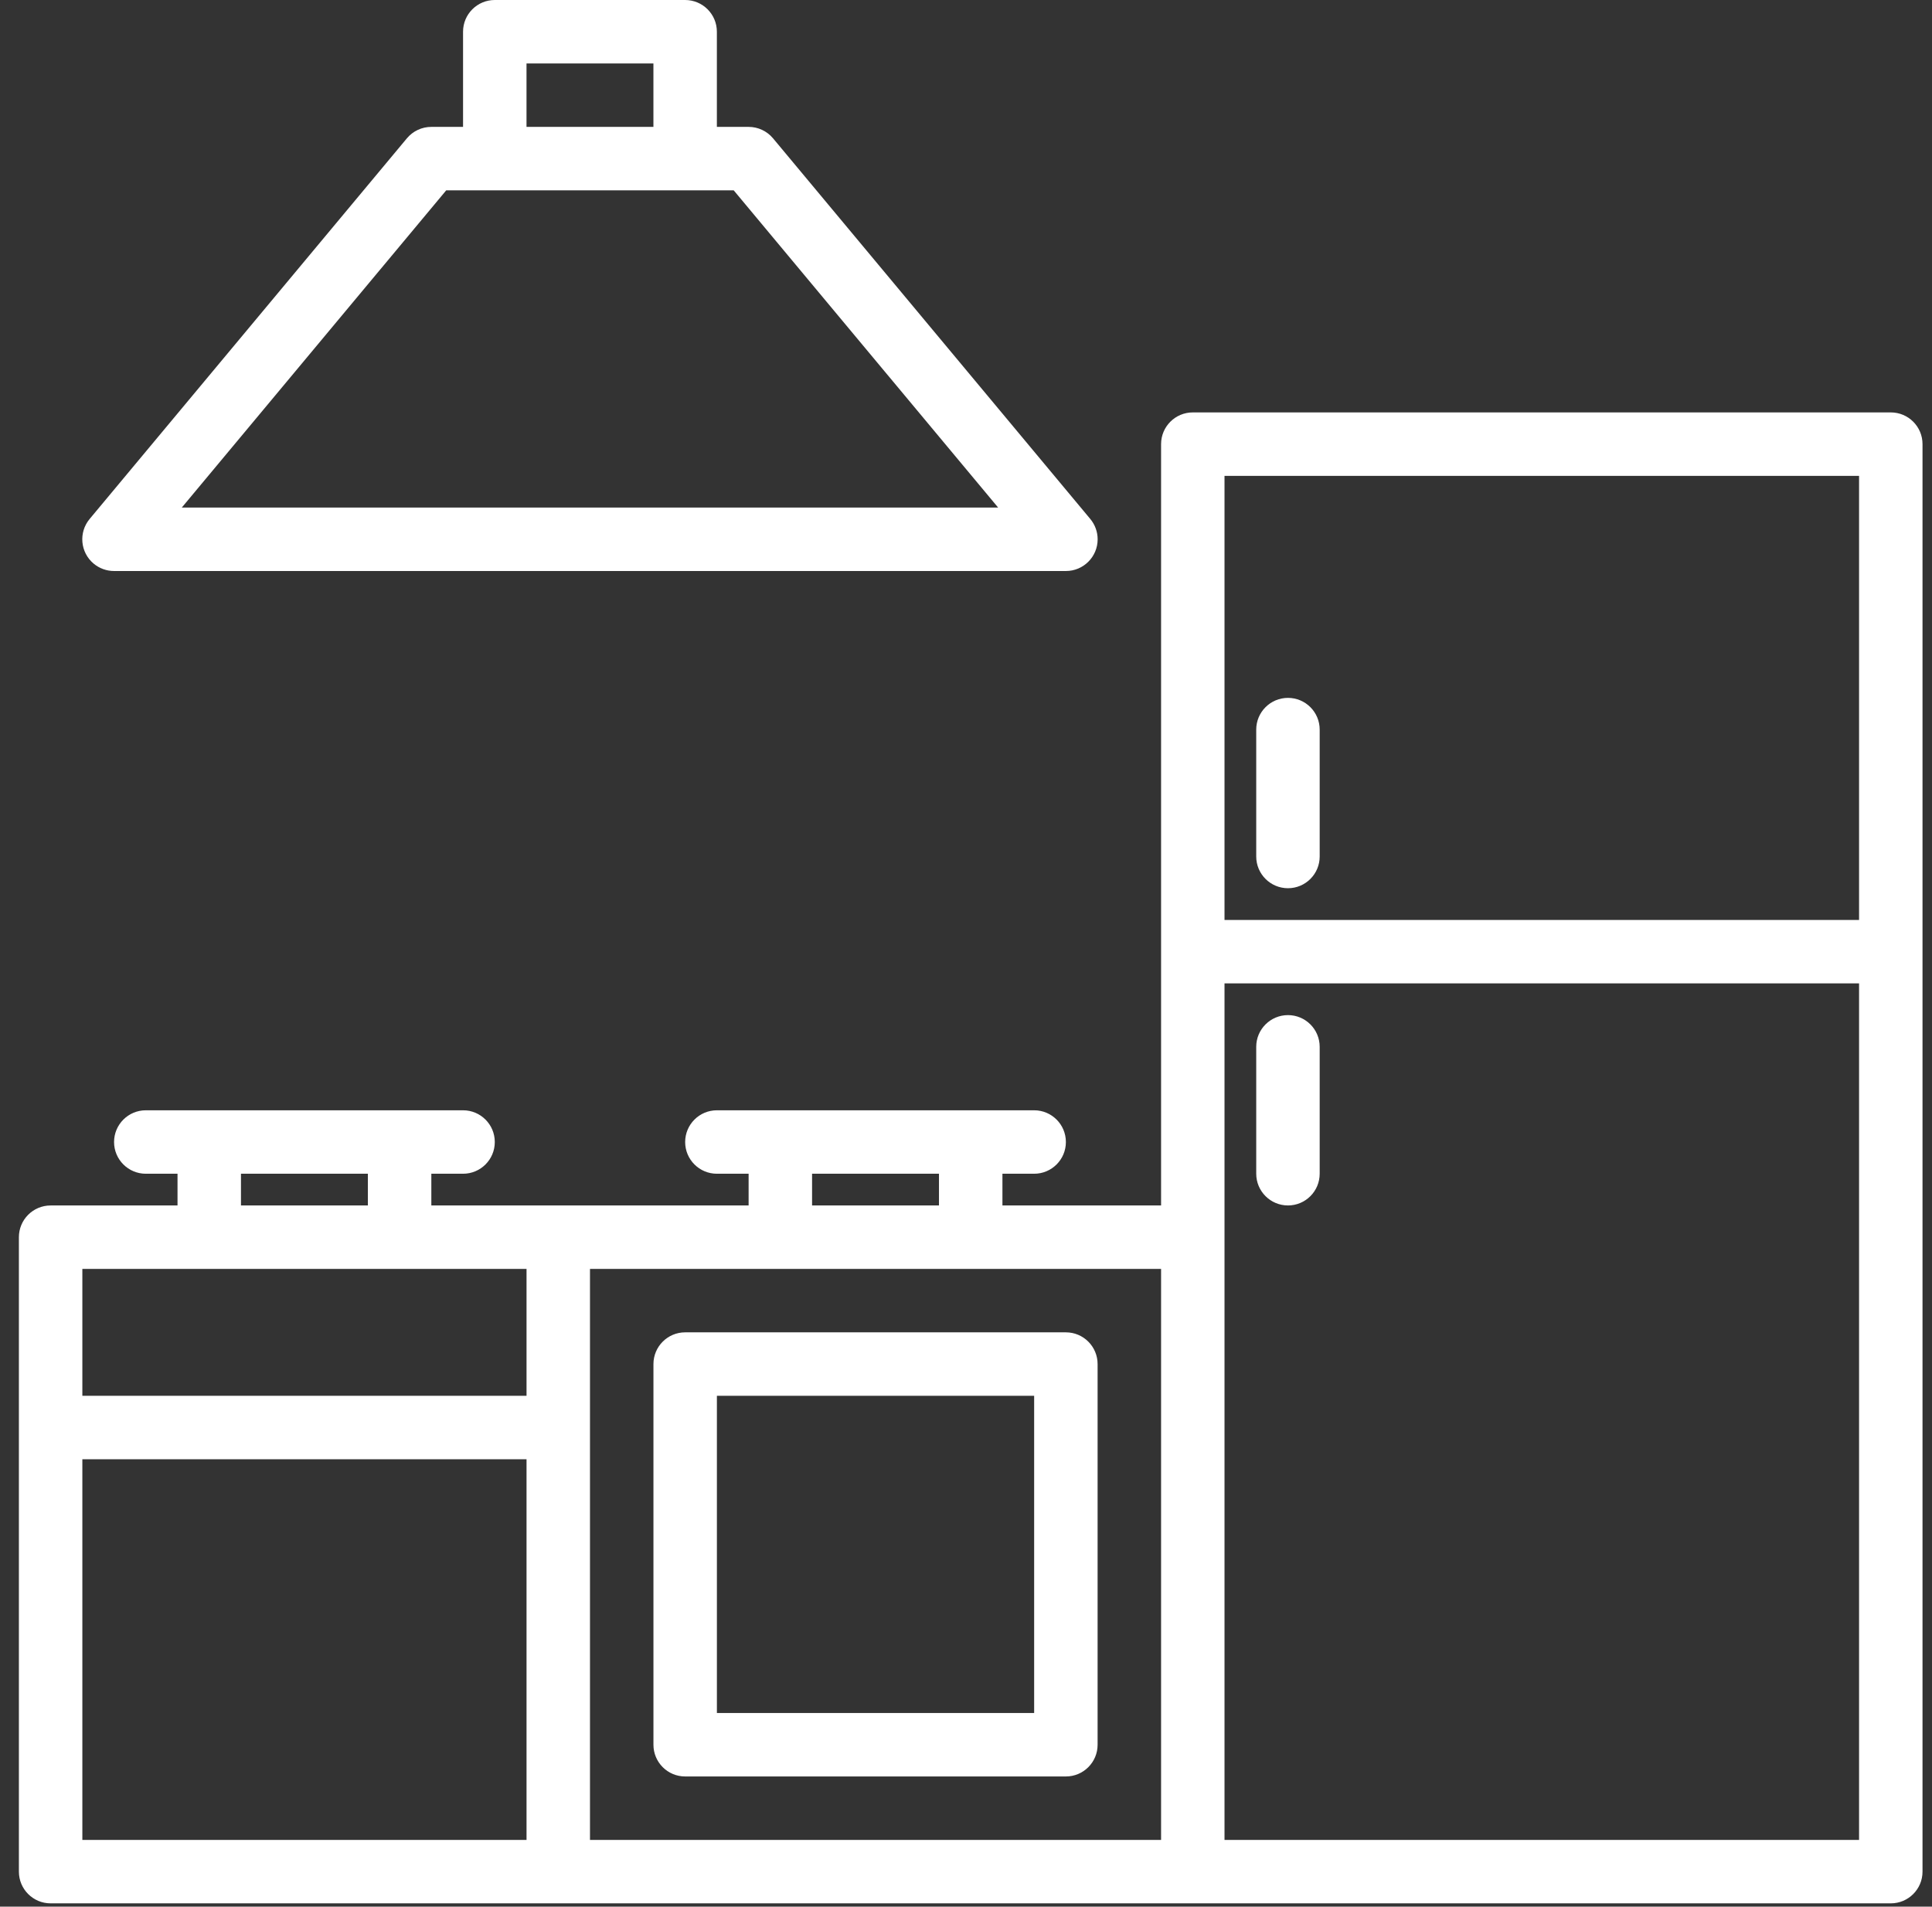 <svg xmlns="http://www.w3.org/2000/svg" width="77" height="76" viewBox="0 0 77 76" fill="none"><rect x="0" y="0" width="77" height="76" fill="#333333" stroke="none"/><path d="M75.358 16.439H47.539C46.841 16.439 46.275 17.005 46.275 17.703V48.051H39.952V46.786H41.217C41.915 46.786 42.481 46.22 42.481 45.522C42.481 44.823 41.915 44.257 41.217 44.257H28.572C27.873 44.257 27.307 44.823 27.307 45.522C27.307 46.22 27.873 46.786 28.572 46.786H29.836V48.051H17.191V46.786H18.456C19.154 46.786 19.72 46.22 19.72 45.522C19.72 44.823 19.154 44.257 18.456 44.257H5.811C5.113 44.257 4.546 44.823 4.546 45.522C4.546 46.22 5.113 46.786 5.811 46.786H7.075V48.051H2.017C1.319 48.051 0.753 48.617 0.753 49.315V74.605C0.753 75.303 1.319 75.869 2.017 75.869H75.358C76.056 75.869 76.622 75.303 76.622 74.605V17.703C76.622 17.005 76.056 16.439 75.358 16.439ZM32.365 46.786H37.423V48.051H32.365V46.786ZM9.604 46.786H14.662V48.051H9.604V46.786ZM20.985 73.34H3.282V58.166H20.985V73.34ZM20.985 55.638H3.282V50.58H20.985V55.638ZM46.275 73.34H23.514V50.58H46.275V73.34ZM74.093 73.34H48.803V39.199H74.093V73.34ZM74.093 36.67H48.803V18.968H74.093V36.67Z" fill="white"></path><path d="M27.307 70.811H42.481C43.179 70.811 43.745 70.245 43.745 69.547V54.373C43.745 53.675 43.179 53.108 42.481 53.108H27.307C26.609 53.108 26.043 53.675 26.043 54.373V69.547C26.043 70.245 26.609 70.811 27.307 70.811ZM28.572 55.637H41.216V68.282H28.572V55.637Z" fill="white"></path><path d="M51.332 35.405C52.03 35.405 52.596 34.839 52.596 34.141V29.083C52.596 28.384 52.03 27.818 51.332 27.818C50.634 27.818 50.067 28.384 50.067 29.083V34.141C50.067 34.839 50.634 35.405 51.332 35.405Z" fill="white"></path><path d="M51.332 48.05C52.03 48.05 52.596 47.484 52.596 46.785V41.727C52.596 41.029 52.03 40.463 51.332 40.463C50.634 40.463 50.067 41.029 50.067 41.727V46.785C50.067 47.484 50.634 48.05 51.332 48.05Z" fill="white"></path><path d="M3.733 22.467C3.961 22.657 4.249 22.761 4.546 22.761H42.48C43.179 22.762 43.745 22.197 43.747 21.498C43.747 21.201 43.643 20.914 43.453 20.686L30.808 5.512C30.567 5.224 30.211 5.057 29.835 5.058H28.571V1.264C28.571 0.566 28.005 0 27.306 0H19.72C19.021 0 18.455 0.566 18.455 1.264V5.058H17.191C16.815 5.057 16.459 5.224 16.218 5.512L3.573 20.686C3.126 21.222 3.197 22.019 3.733 22.467ZM20.984 2.529H26.042V5.058H20.984V2.529ZM17.784 7.587H29.242L39.781 20.232H7.245L17.784 7.587Z" fill="white"></path></svg>